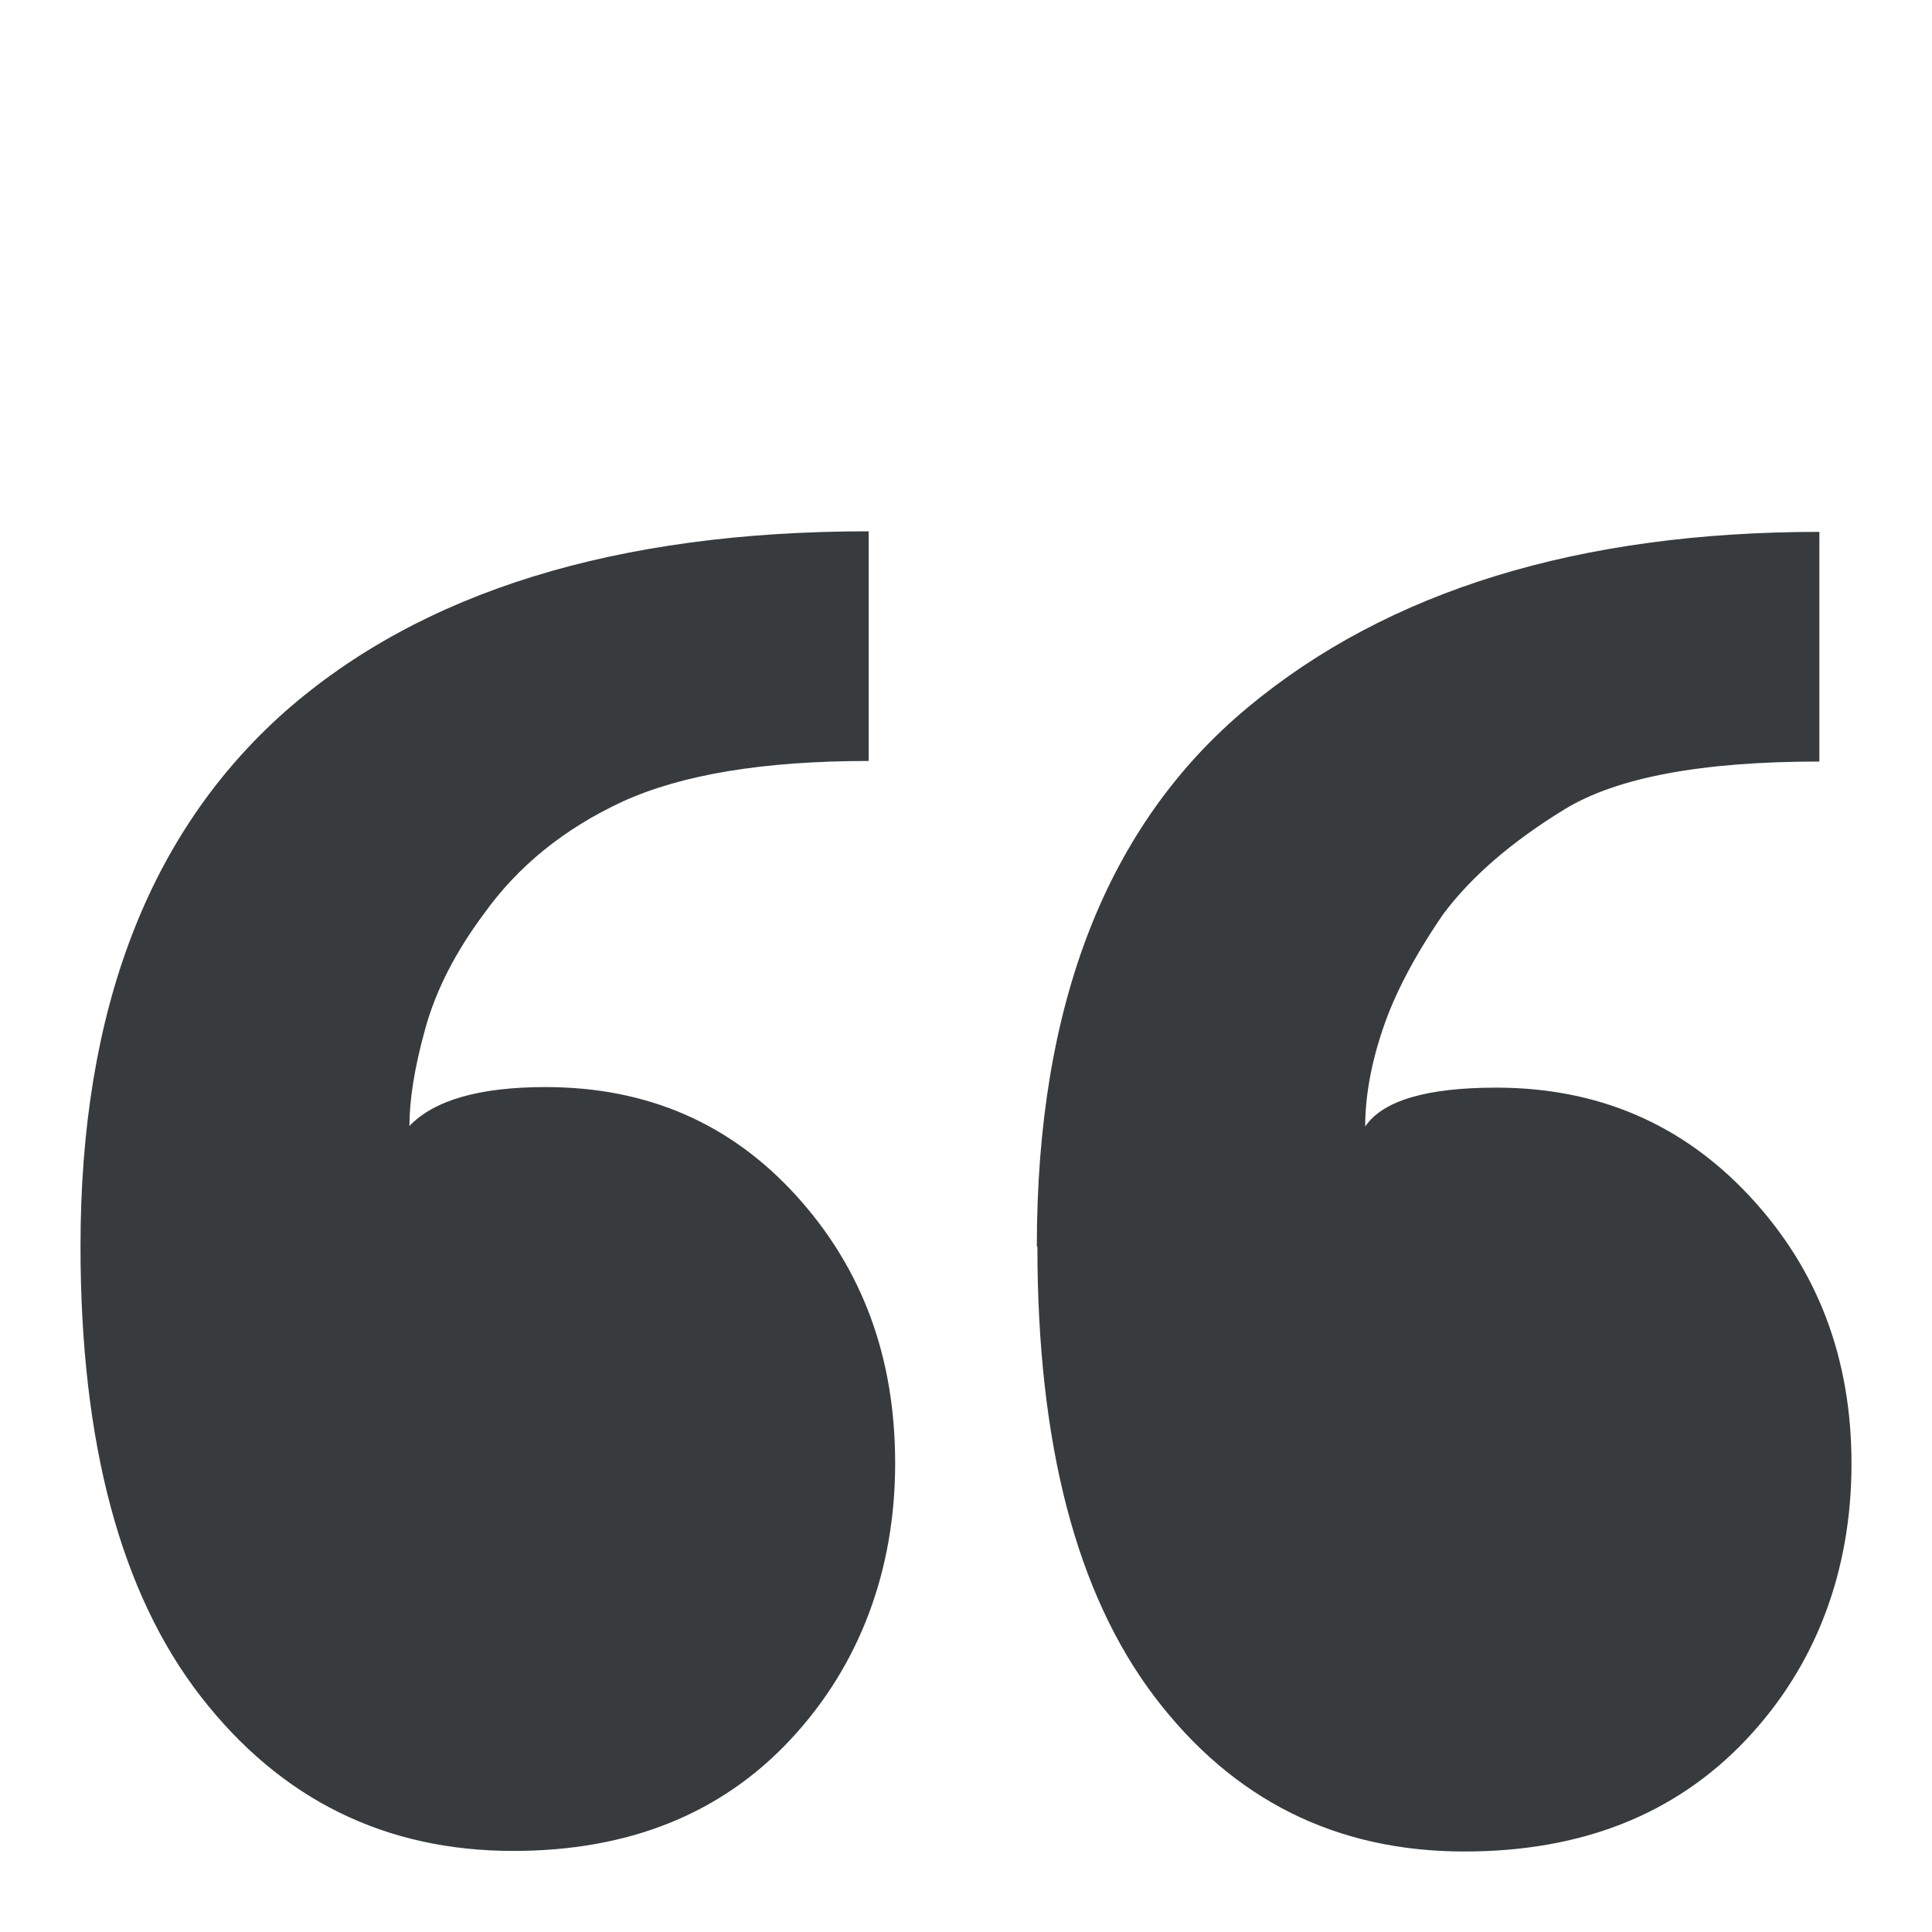 <svg width="24" height="24" viewBox="0 0 24 24" fill="none" xmlns="http://www.w3.org/2000/svg">
<path d="M1 15.48C1 12.55 1.848 10.343 3.537 8.843C5.233 7.35 7.651 6.6 10.791 6.6V9.453C9.487 9.453 8.471 9.621 7.735 9.957C7.006 10.294 6.432 10.763 6.011 11.352C5.661 11.822 5.415 12.298 5.282 12.782C5.149 13.258 5.086 13.665 5.086 13.987C5.394 13.665 5.962 13.504 6.775 13.504C8.037 13.504 9.074 13.952 9.894 14.856C10.714 15.76 11.12 16.861 11.12 18.178C11.12 19.496 10.686 20.68 9.824 21.605C8.962 22.531 7.812 22.993 6.376 22.993C4.785 22.993 3.488 22.355 2.493 21.073C1.498 19.79 1 17.926 1 15.48ZM12.88 15.48C12.88 12.466 13.756 10.238 15.501 8.787C17.246 7.336 19.615 6.607 22.601 6.607V9.46C21.143 9.46 20.084 9.656 19.433 10.055C18.781 10.455 18.276 10.889 17.926 11.359C17.575 11.871 17.323 12.347 17.176 12.789C17.029 13.223 16.959 13.63 16.959 13.994C17.176 13.672 17.723 13.511 18.585 13.511C19.846 13.511 20.897 13.959 21.738 14.863C22.579 15.767 23 16.868 23 18.185C23 19.503 22.566 20.687 21.689 21.613C20.813 22.538 19.65 23 18.192 23C16.601 23 15.319 22.363 14.344 21.08C13.37 19.797 12.887 17.933 12.887 15.487L12.88 15.48Z" fill="#383B3E"/>
</svg>
